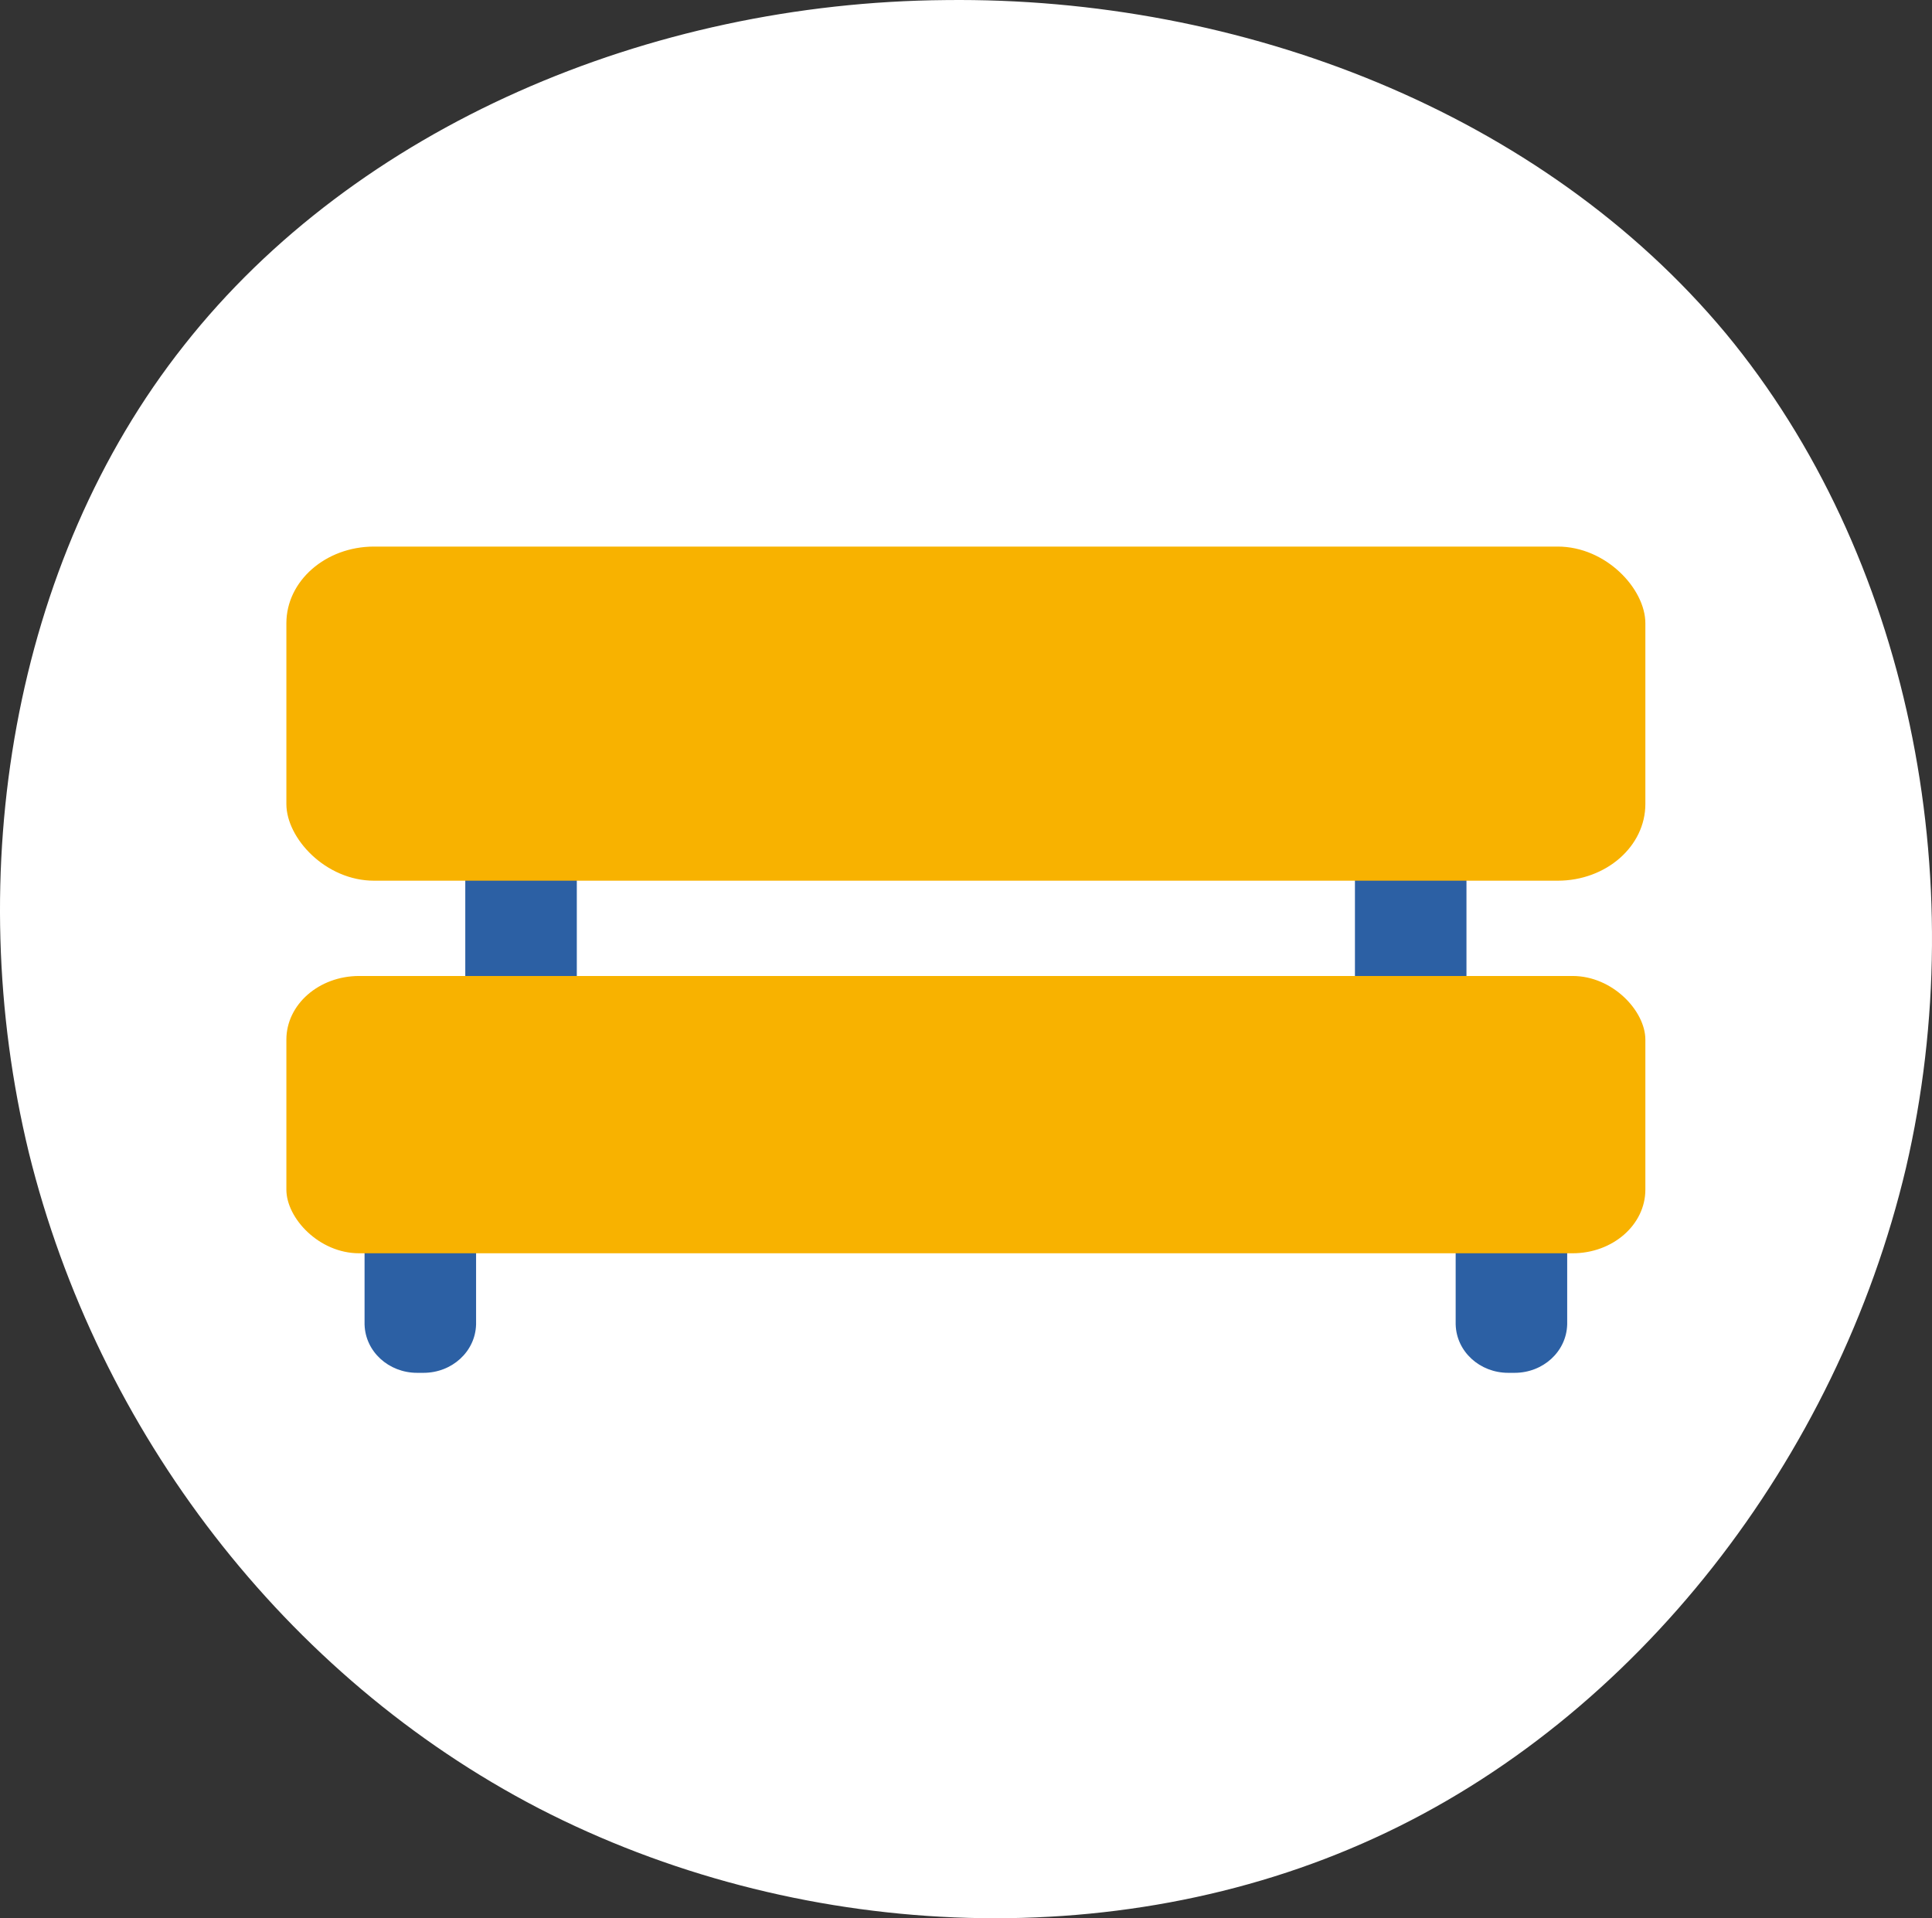 <?xml version="1.0" encoding="UTF-8" standalone="no"?>
<!-- Created with Inkscape (http://www.inkscape.org/) -->

<svg
   width="216.955mm"
   height="215.421mm"
   viewBox="0 0 216.955 215.421"
   version="1.1"
   id="svg10510"
   inkscape:version="1.2.2 (b0a8486541, 2022-12-01)"
   sodipodi:docname="lavickyLogoIkonaBilePozadi.svg"
   xmlns:inkscape="http://www.inkscape.org/namespaces/inkscape"
   xmlns:sodipodi="http://sodipodi.sourceforge.net/DTD/sodipodi-0.dtd"
   xmlns="http://www.w3.org/2000/svg"
   xmlns:svg="http://www.w3.org/2000/svg">
  <rect x="0" y="0" width="216.955" height="215.421" fill="#333333" stroke="none"/>
  <sodipodi:namedview
     id="namedview10512"
     pagecolor="#505050"
     bordercolor="#eeeeee"
     borderopacity="1"
     inkscape:showpageshadow="0"
     inkscape:pageopacity="0"
     inkscape:pagecheckerboard="0"
     inkscape:deskcolor="#505050"
     inkscape:document-units="mm"
     showgrid="false"
     inkscape:zoom="0.29921589"
     inkscape:cx="626.63785"
     inkscape:cy="245.64204"
     inkscape:window-width="1280"
     inkscape:window-height="645"
     inkscape:window-x="0"
     inkscape:window-y="0"
     inkscape:window-maximized="1"
     inkscape:current-layer="layer1" />
  <defs
     id="defs10507" />
  <g
     inkscape:label="Layer 1"
     inkscape:groupmode="layer"
     id="layer1"
     transform="translate(370.725,-106.577)">
    <path
       fill="#ff0066"
       d="m -176.936,144.003 c 20.506,24.768 27.83,61.12 20.24,93.744 -7.723,32.624 -30.227,61.786 -59.655,75.235 -29.295,13.449 -65.248,11.452 -93.877,-3.329 -28.496,-14.781 -49.535,-42.345 -57.258,-73.637 -7.59,-31.292 -1.864,-66.313 17.444,-90.681 19.308,-24.501 52.198,-38.483 85.488,-38.749 33.29,-0.4 66.979,12.65 87.619,37.418 z"
       id="path4660-0"
       style="fill:#ffffff;stroke-width:1.332" />
    <g
       id="g3303"
       transform="translate(0.788,82.181)">
      <g
         id="g6757-0-4"
         transform="matrix(0.908,0,0,0.794,-338.705,22.033)">
        <rect
           style="fill:#2c60a4;fill-opacity:1;stroke:none;stroke-width:0.696;stroke-linecap:round;stroke-linejoin:miter;stroke-miterlimit:0;stroke-dasharray:none;stroke-opacity:1;paint-order:stroke markers fill"
           id="rect2176-7-6-8"
           width="13.793"
           height="14.02"
           x="131.438"
           y="127.18" />
        <g
           id="g6747-8-7">
          <path
             id="rect2176-94-92-1"
             style="fill:#2c60a4;fill-opacity:1;stroke:none;stroke-width:0.696;stroke-linecap:round;stroke-linejoin:miter;stroke-miterlimit:0;stroke-dasharray:none;stroke-opacity:1;paint-order:stroke markers fill"
             d="m 8.954,176.326 v 13.809 0.211 h 0.003 c 0.103,3.785 2.964,6.799 6.503,6.799 h 0.781 c 3.539,0 6.4,-3.014 6.503,-6.799 h 0.003 v -0.211 -13.809 z" />
          <g
             id="g6739-6-7">
            <rect
               style="fill:#2c60a4;fill-opacity:1;stroke:none;stroke-width:0.746;stroke-linecap:round;stroke-linejoin:miter;stroke-miterlimit:0;stroke-dasharray:none;stroke-opacity:1;paint-order:stroke markers fill"
               id="rect2176-6-2"
               width="13.793"
               height="16.104"
               x="21.411"
               y="126.455" />
            <path
               id="rect2176-94-9-4-7"
               style="fill:#2c60a4;fill-opacity:1;stroke:none;stroke-width:0.696;stroke-linecap:round;stroke-linejoin:miter;stroke-miterlimit:0;stroke-dasharray:none;stroke-opacity:1;paint-order:stroke markers fill"
               d="m 143.895,176.326 v 13.809 0.211 h 0.003 c 0.103,3.785 2.964,6.799 6.503,6.799 h 0.781 c 3.539,0 6.4,-3.014 6.503,-6.799 h 0.003 v -0.211 -13.809 z" />
            <rect
               style="fill:#f8b200;fill-opacity:1;stroke:none;stroke-width:1.591;stroke-linecap:round;stroke-linejoin:miter;stroke-miterlimit:0;stroke-dasharray:none;stroke-opacity:1;paint-order:stroke markers fill"
               id="rect1866-9-2"
               width="168.071"
               height="47.257"
               x="-0.715"
               y="80.282"
               ry="10.846" />
            <rect
               style="fill:#f8b200;fill-opacity:1;stroke:none;stroke-width:1.449;stroke-linecap:round;stroke-linejoin:miter;stroke-miterlimit:0;stroke-dasharray:none;stroke-opacity:1;paint-order:stroke markers fill"
               id="rect1866-3-5-2"
               width="168.071"
               height="39.22"
               x="-0.715"
               y="141.016"
               ry="9.001" />
          </g>
        </g>
      </g>
    </g>
  </g>
</svg>
